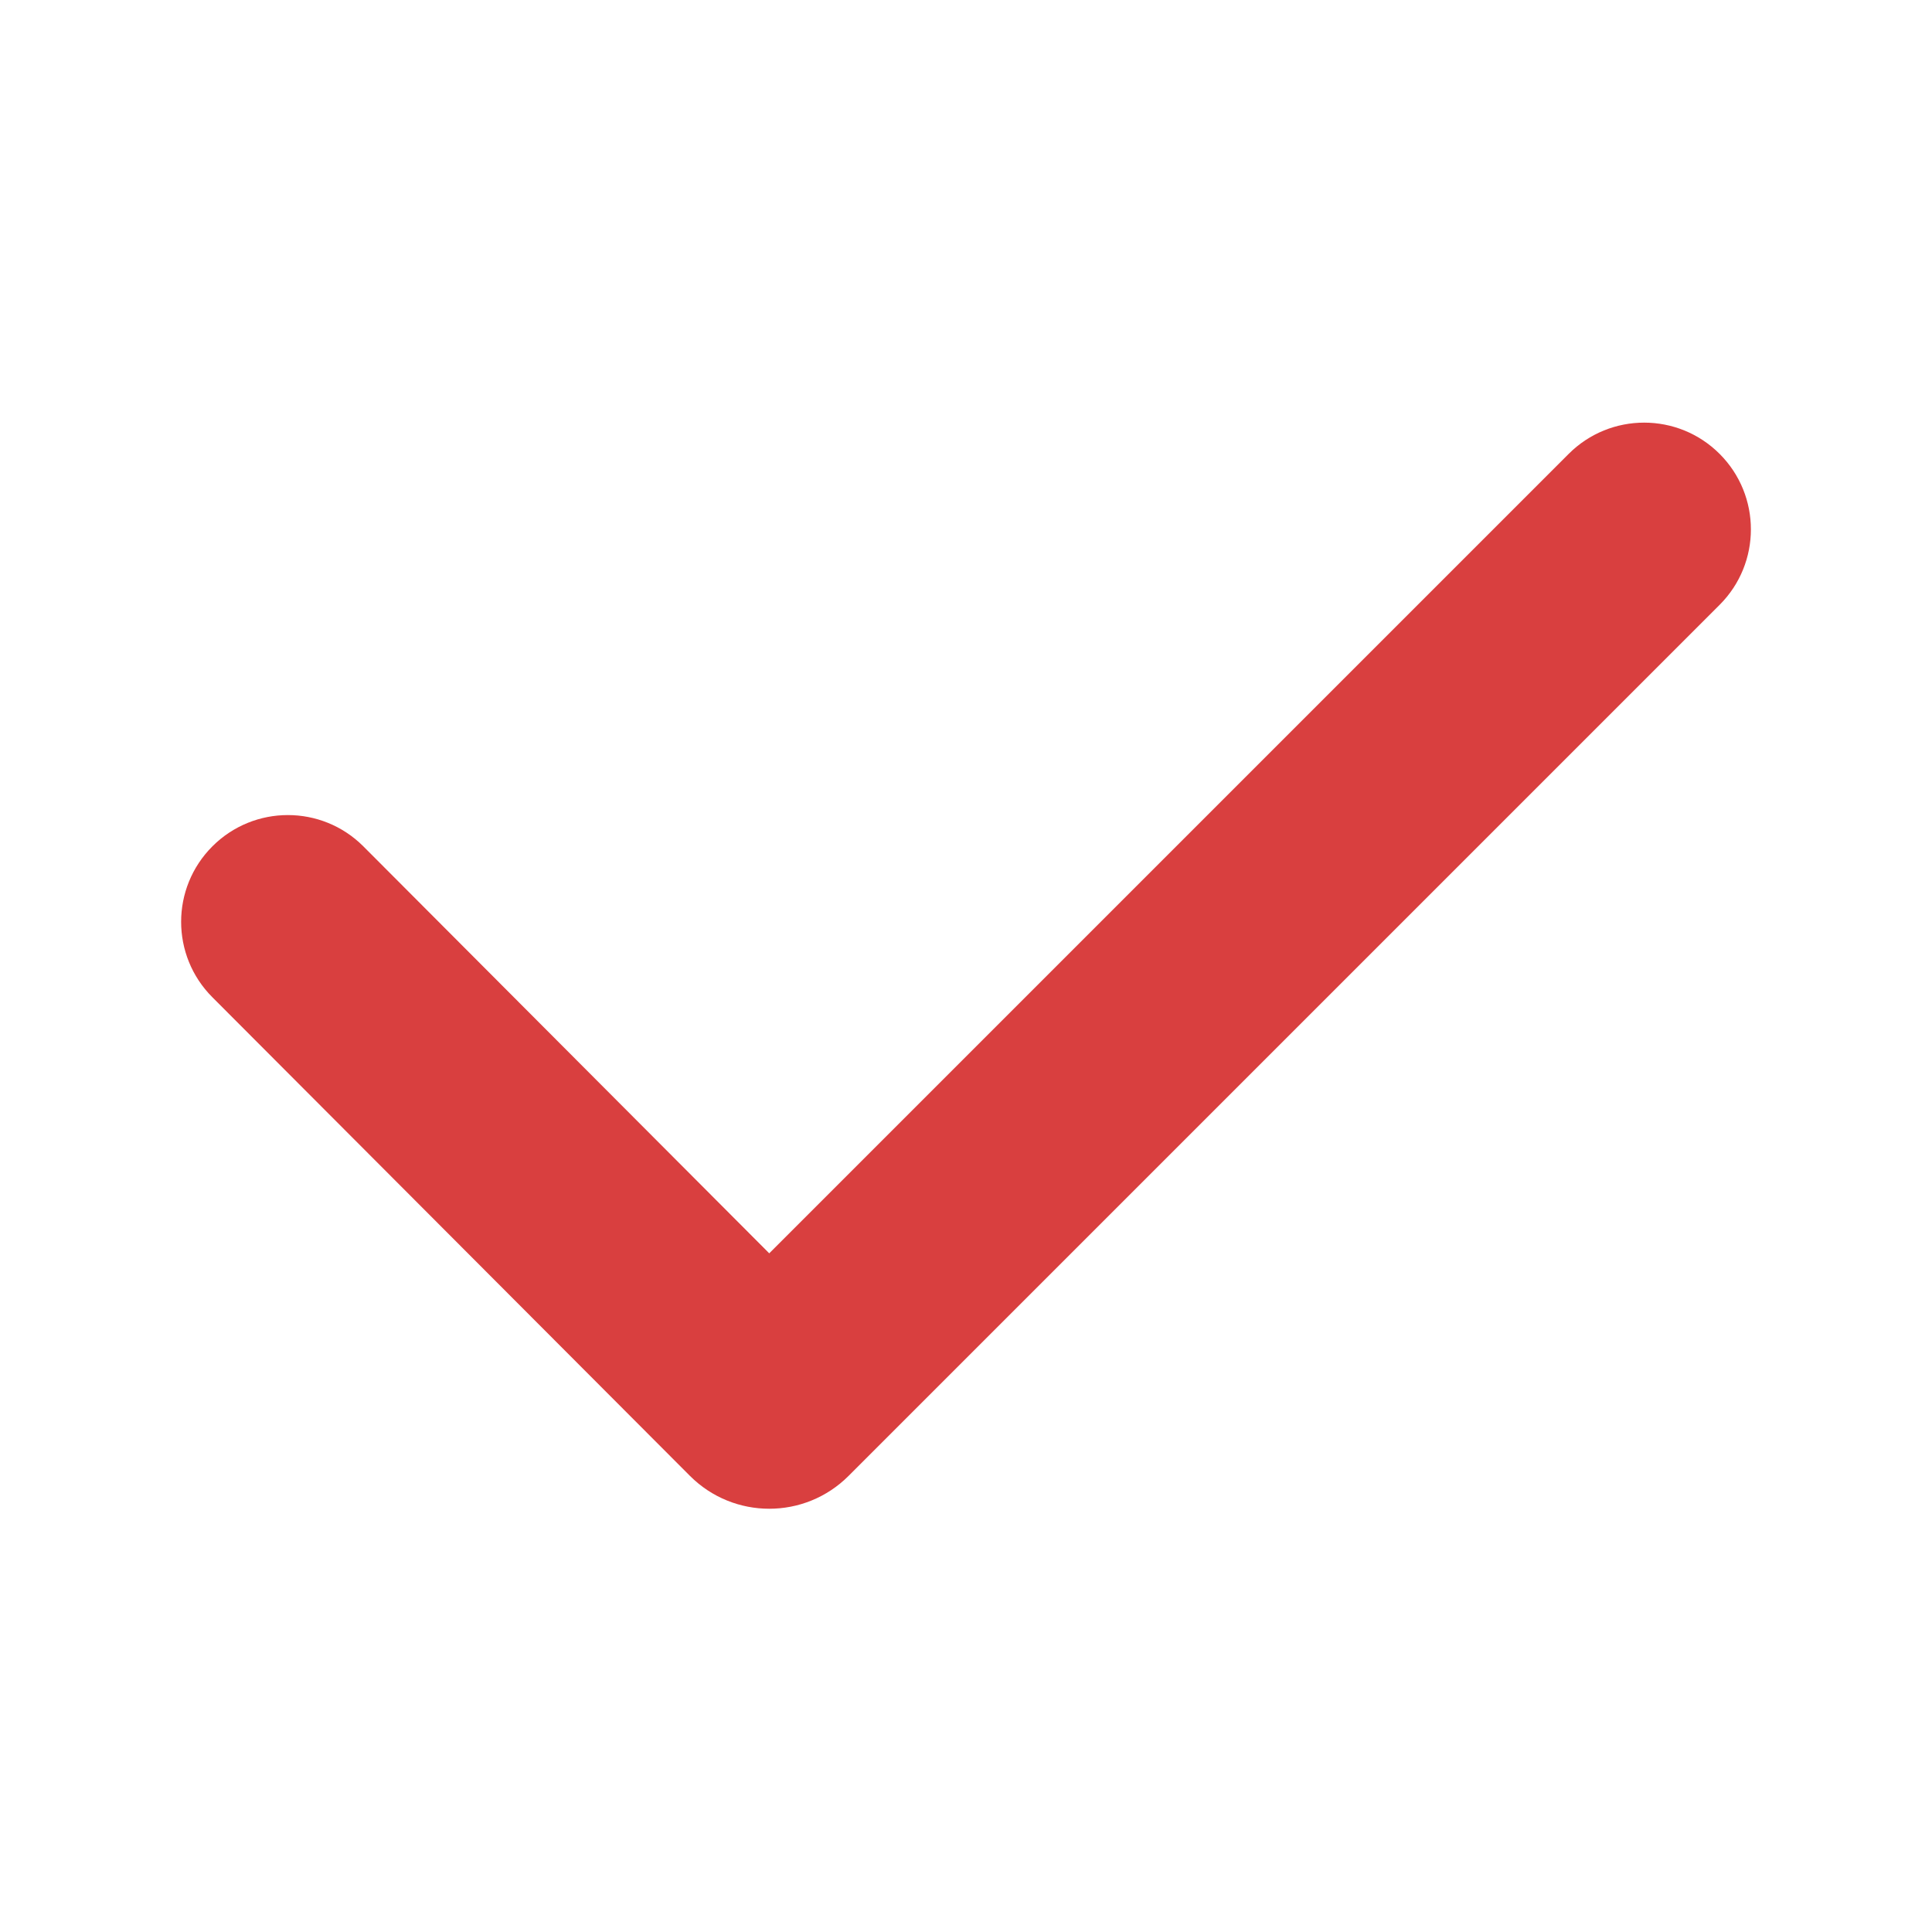 <svg xmlns="http://www.w3.org/2000/svg" viewBox="0 0 64 64" width="128px" height="128px"><path fill="rgba(217,63,63,1)" d="M51.964,15.036L25.482,41.518L12.036,28.036c-1.381-1.381-3.619-1.381-5,0l0,0 c-1.381,1.381-1.381,3.619,0,5l15.82,15.855c1.451,1.451,3.803,1.451,5.254,0l28.855-28.855c1.381-1.381,1.381-3.619,0-5l0,0 C55.584,13.655,53.345,13.655,51.964,15.036z"/></svg>
